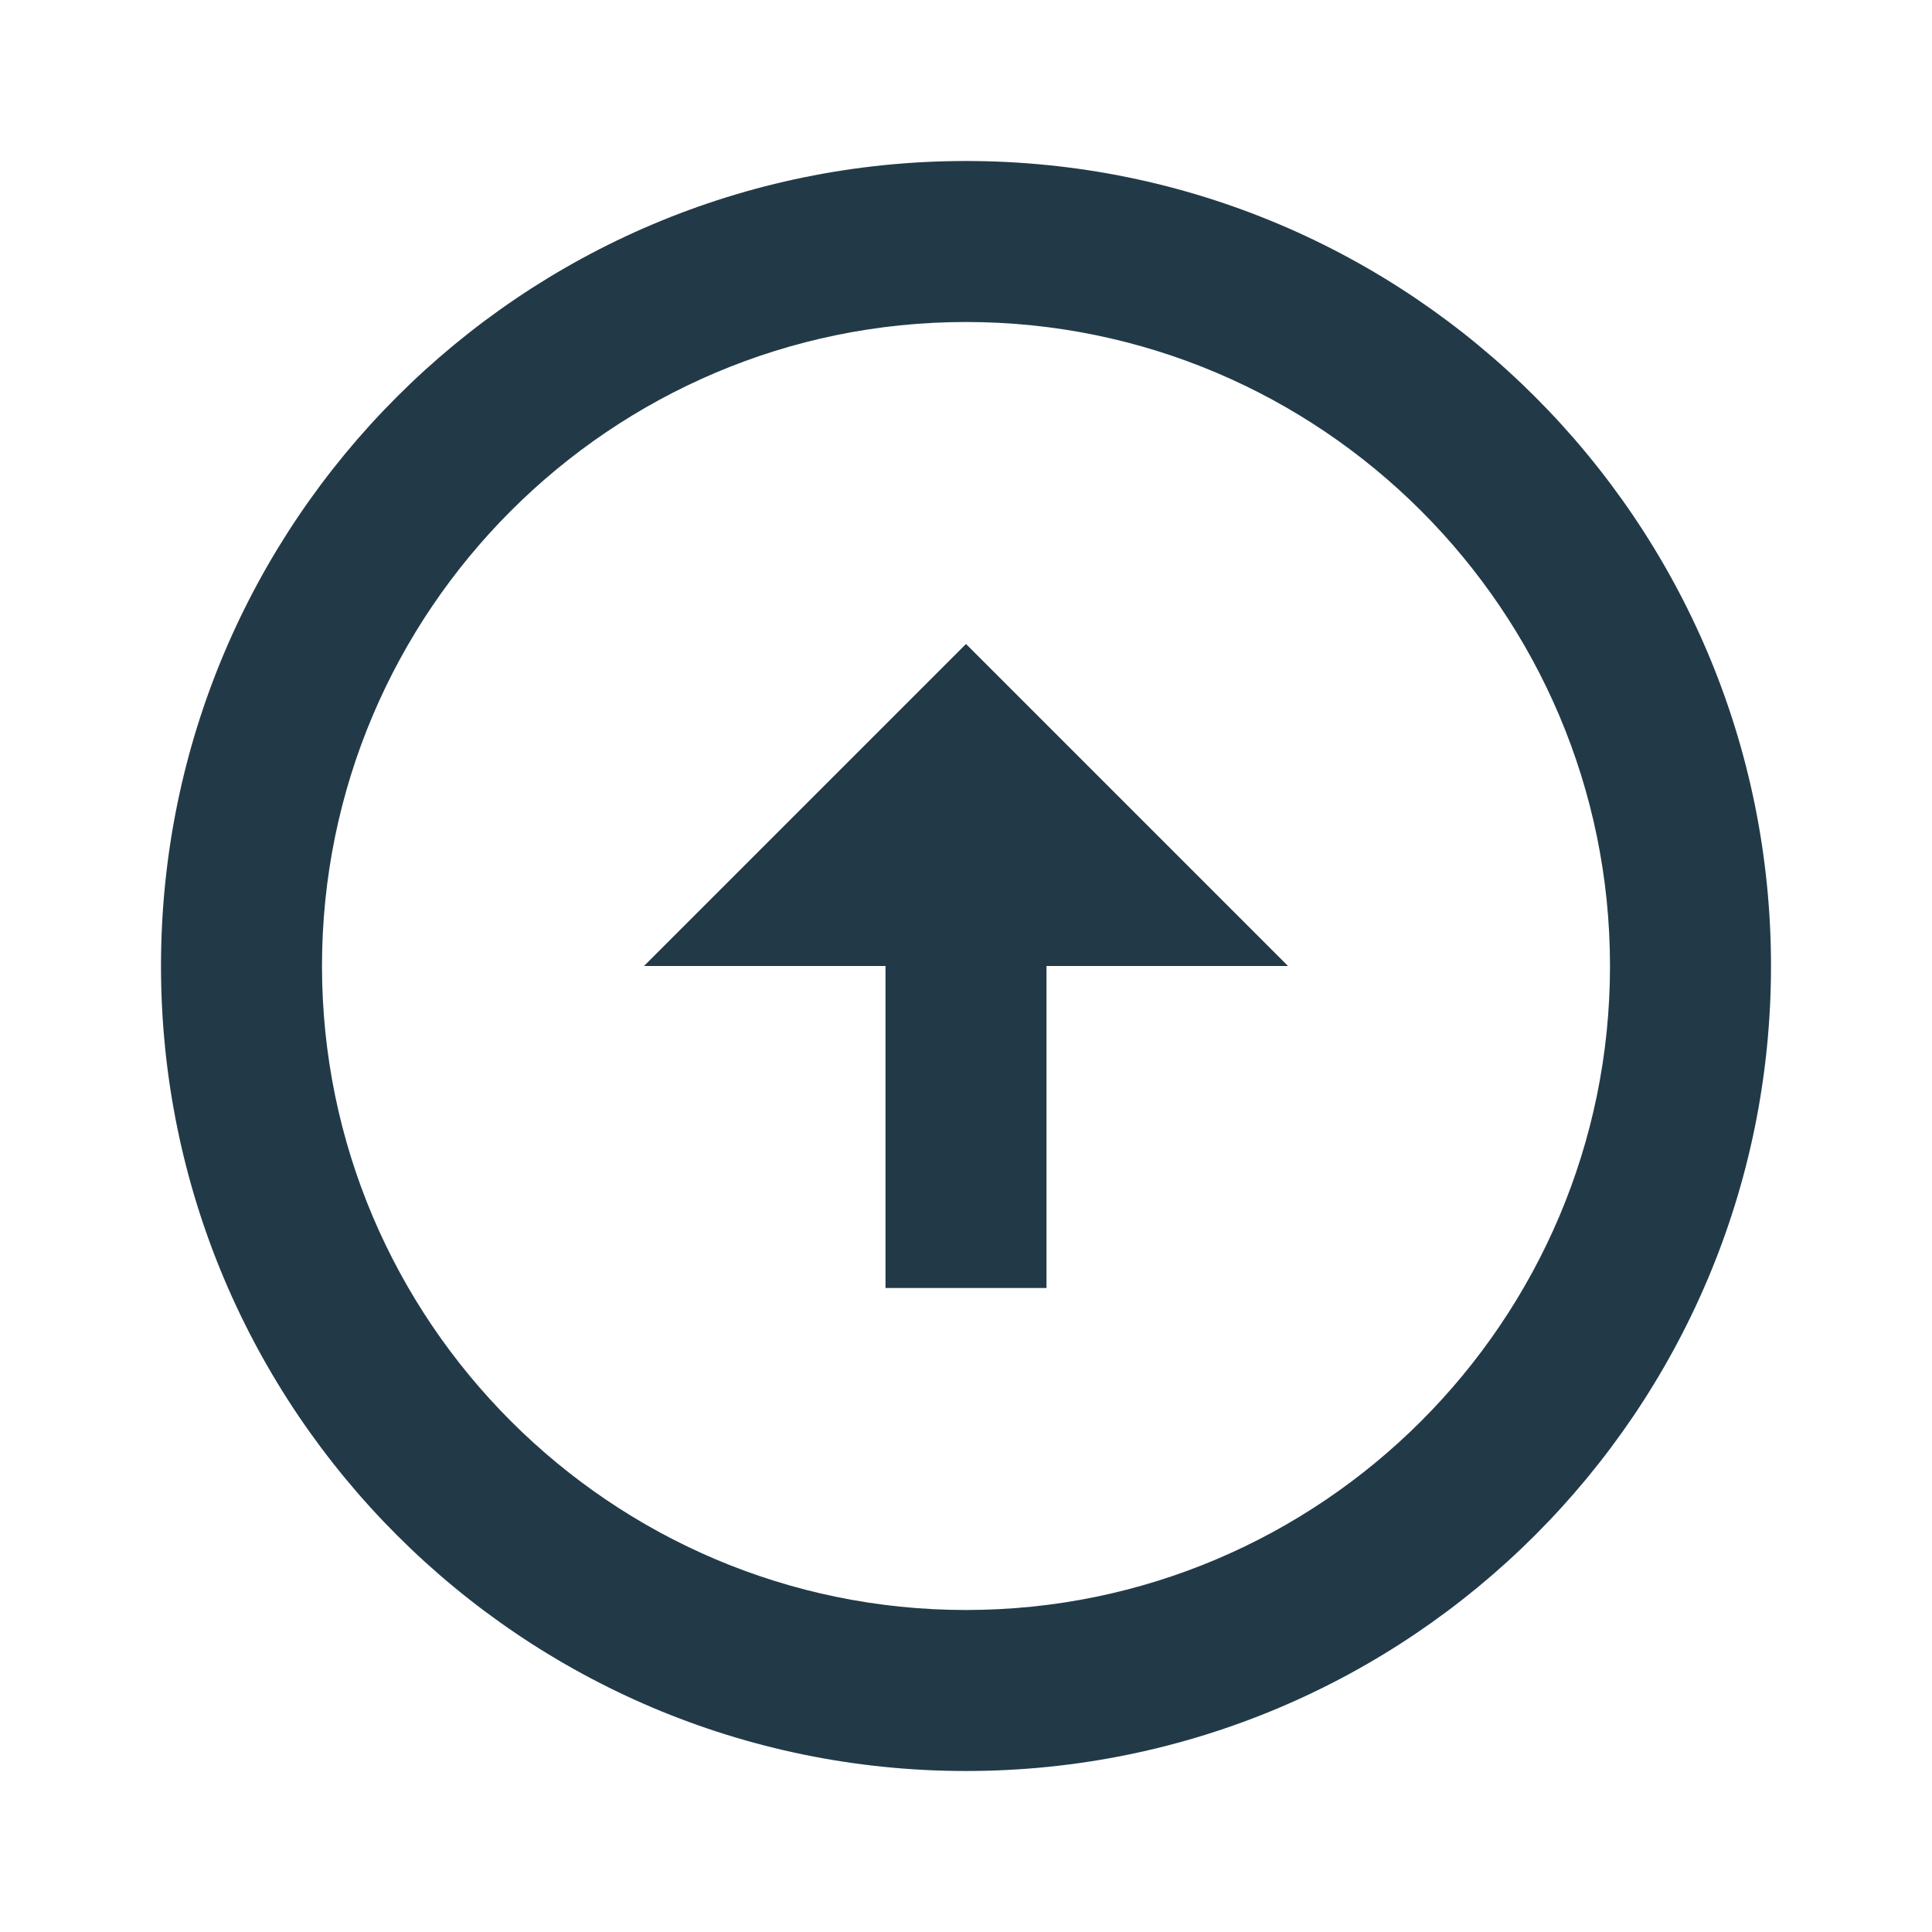 <svg xmlns="http://www.w3.org/2000/svg" width="72" height="72" fill="none"><path fill="#223A48" d="M36 60c-13.23 0-24-10.77-24-24s10.77-24 24-24 24 10.77 24 24-10.77 24-24 24m0 6c16.56 0 30-13.44 30-30S52.56 6 36 6 6 19.44 6 36s13.44 30 30 30m-3-30v12h6V36h9L36 24 24 36z"/></svg>